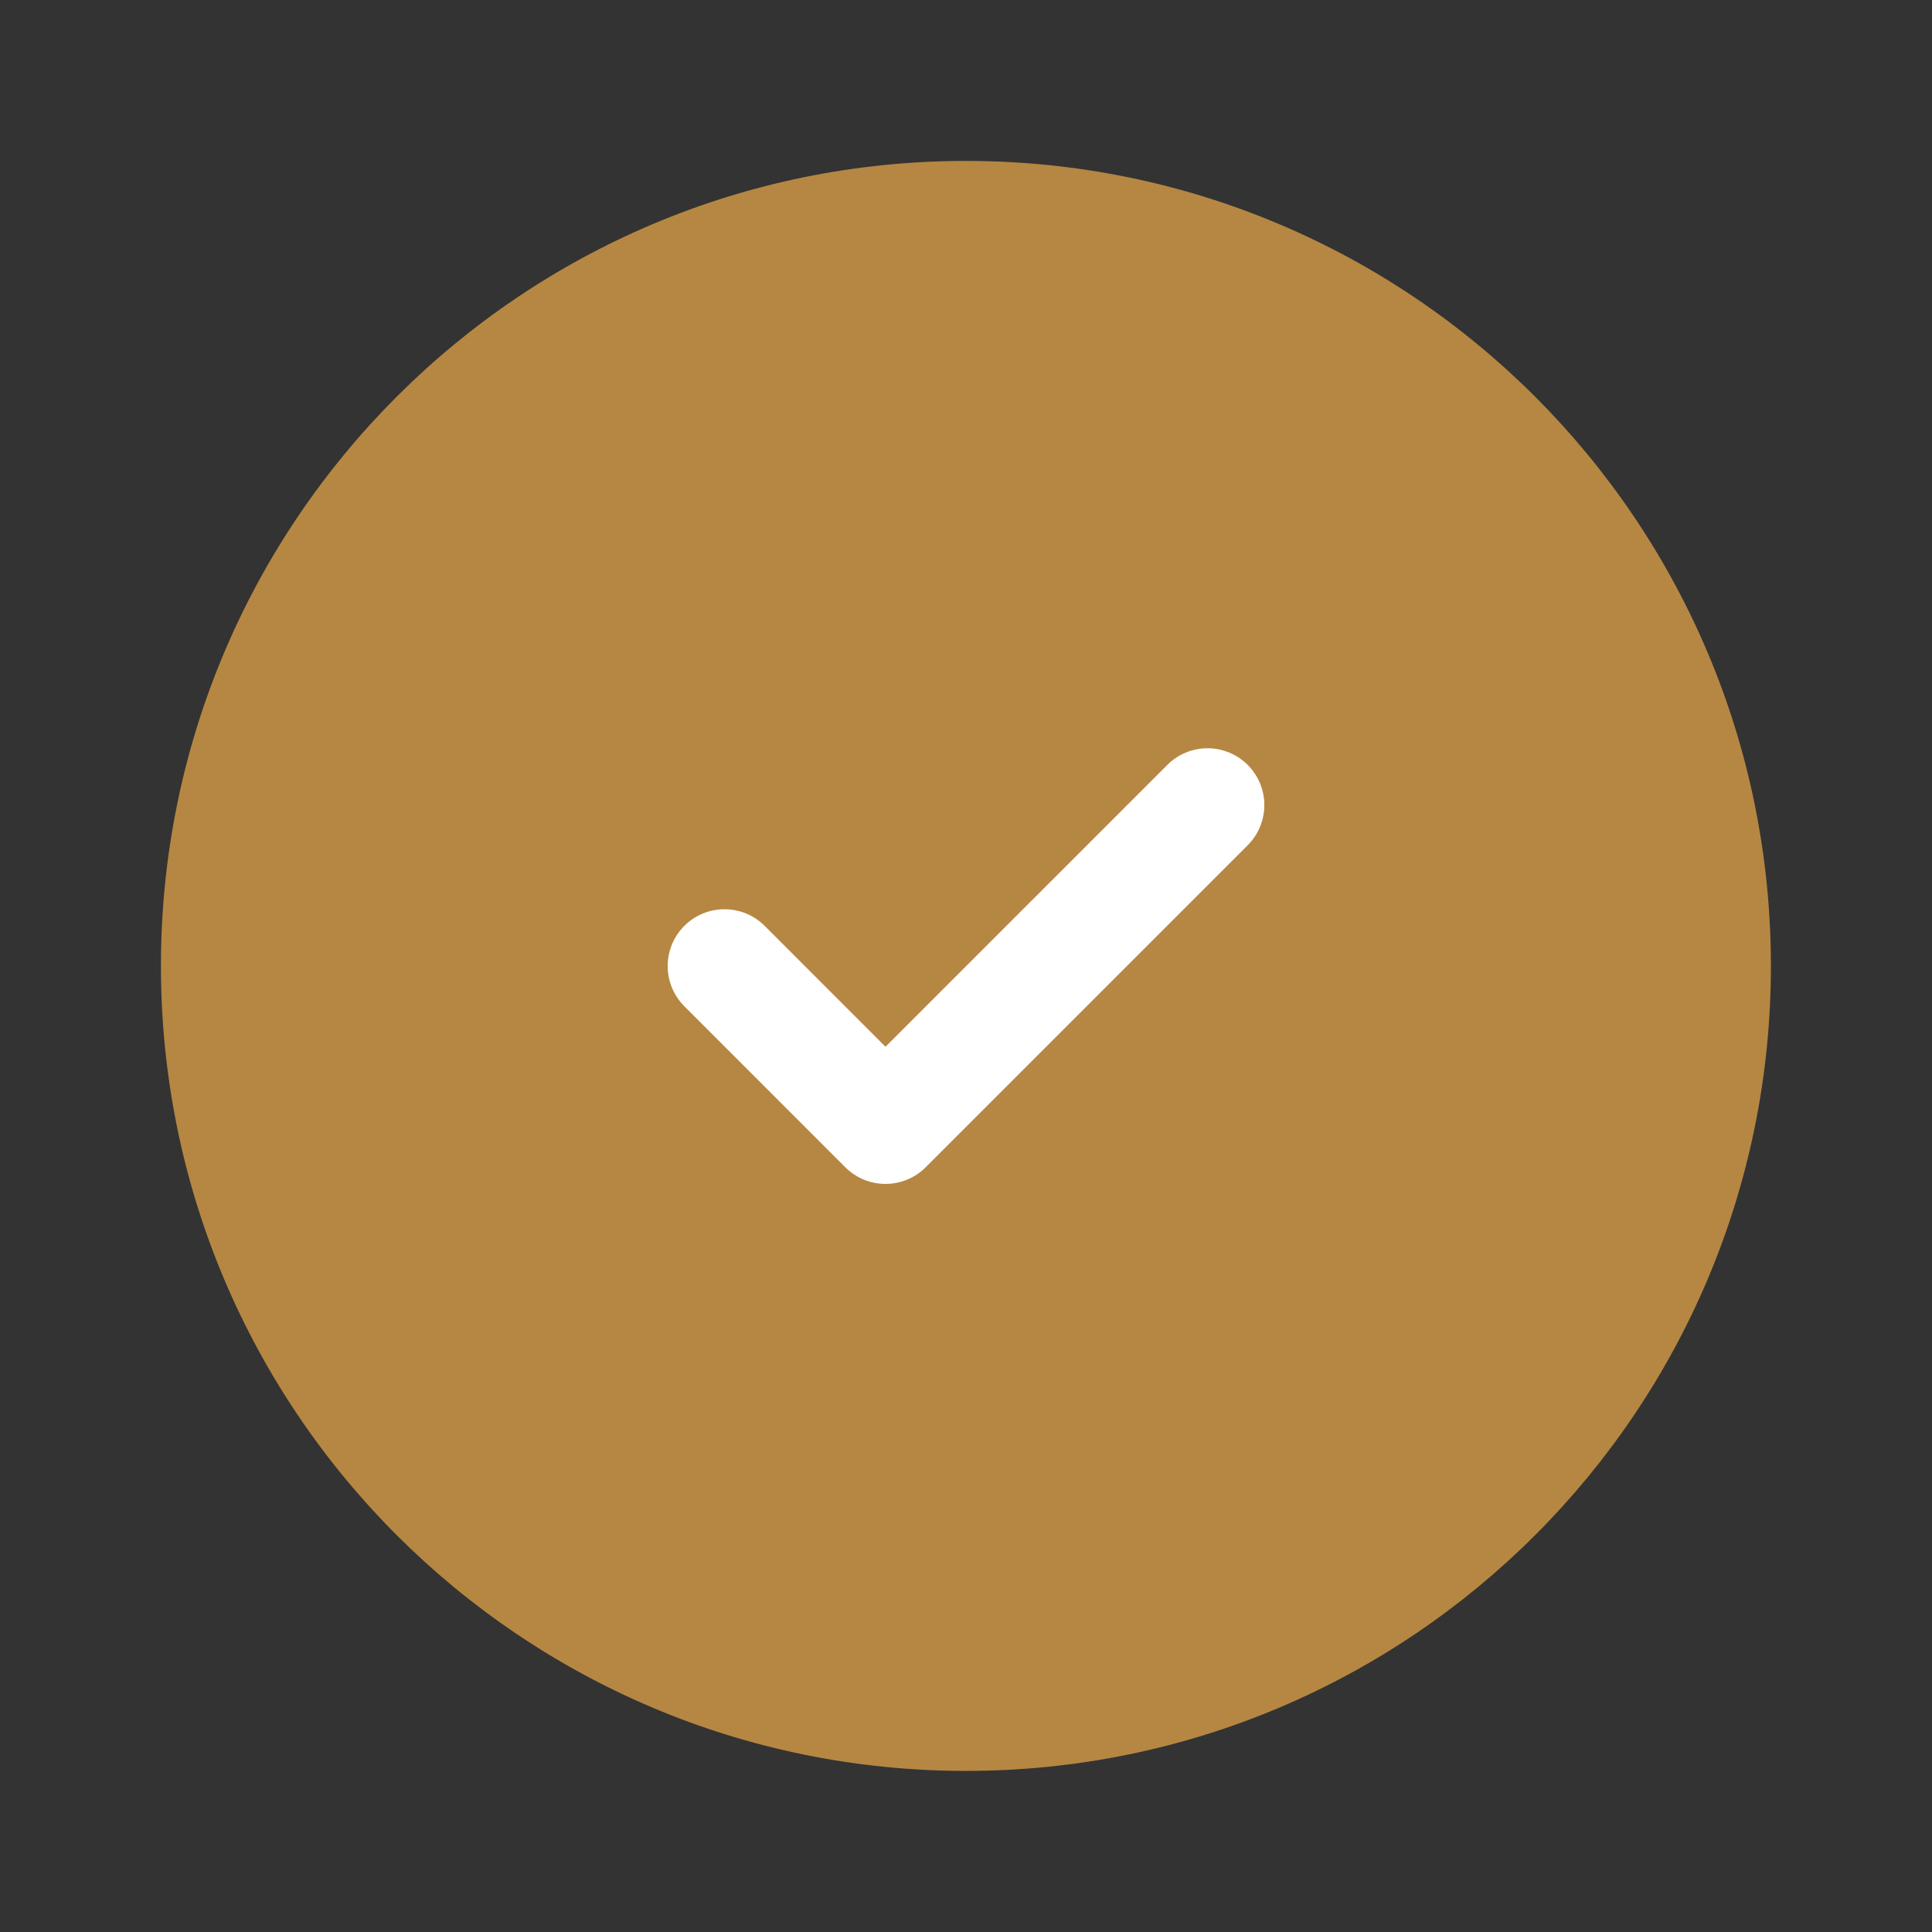 <?xml version="1.0" encoding="UTF-8"?>
<svg xmlns="http://www.w3.org/2000/svg" width="34" height="34" viewBox="0 0 34 34" fill="none">
  <rect x="0" y="0" width="34" height="34" fill="#333333" stroke="none"/>
  <path d="M16.999 31.165C24.823 31.165 31.165 24.823 31.165 16.999C31.165 9.174 24.823 2.832 16.999 2.832C9.174 2.832 2.832 9.174 2.832 16.999C2.832 24.823 9.174 31.165 16.999 31.165Z" fill="#B68742"></path>
  <path d="M12.75 17.001L15.583 19.835L21.25 14.168" stroke="white" stroke-width="2" stroke-linecap="round" stroke-linejoin="round"></path>
</svg>

